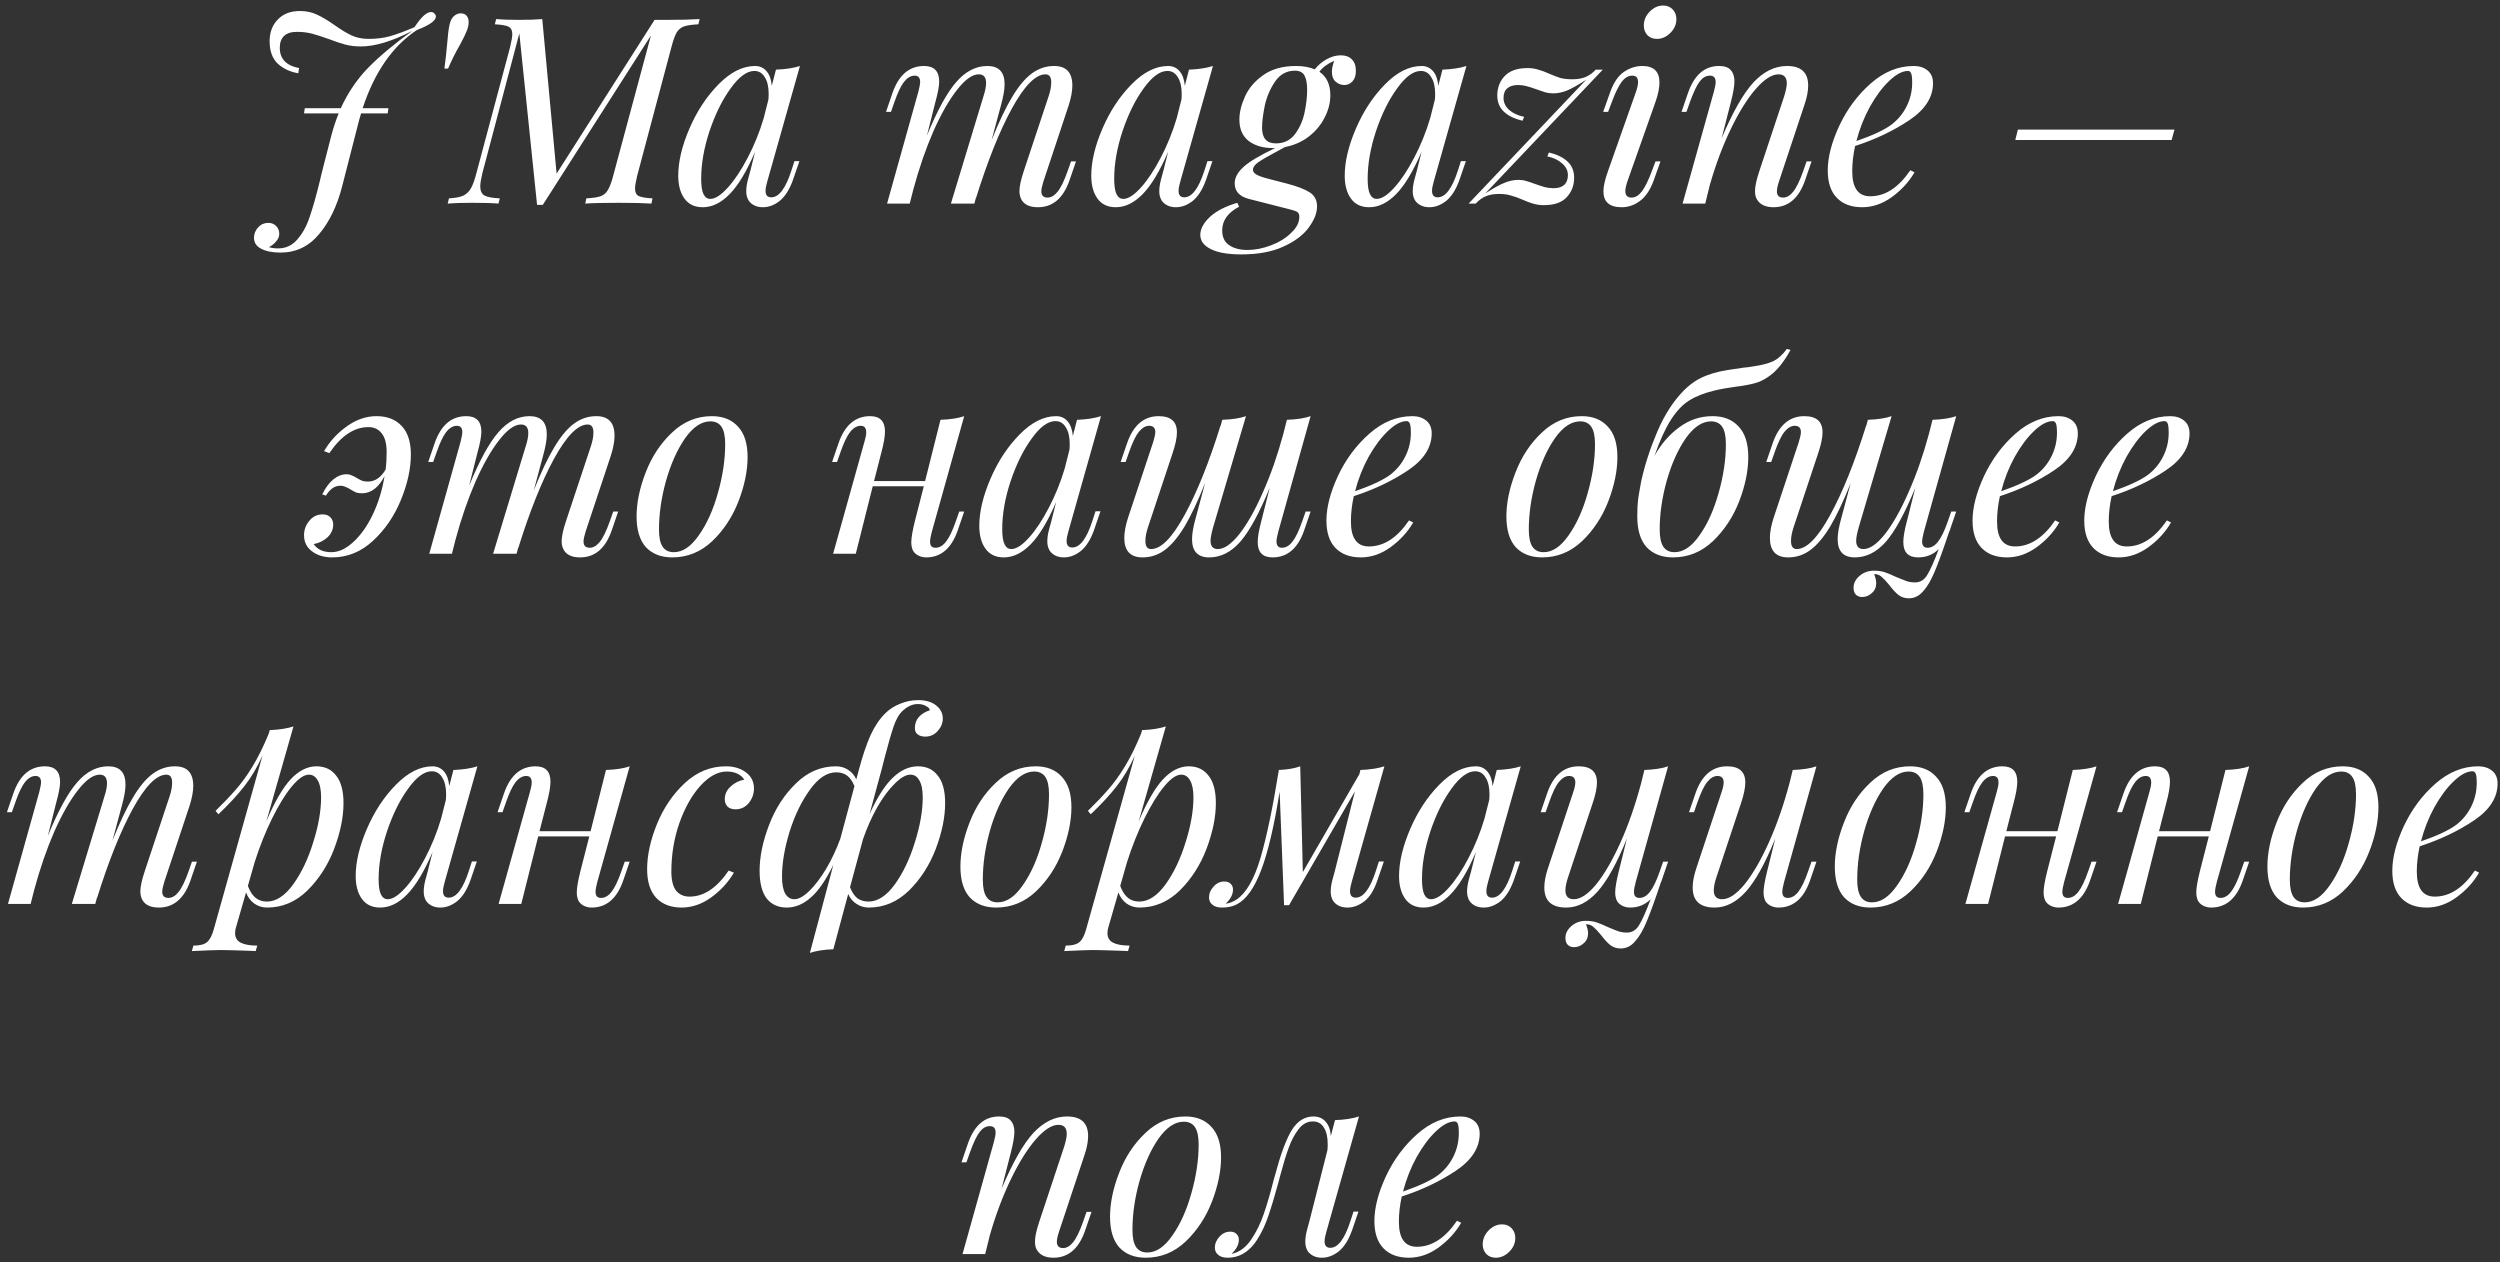 <?xml version="1.0" encoding="UTF-8"?> <svg xmlns="http://www.w3.org/2000/svg" width="307" height="155" viewBox="0 0 307 155" fill="none"><rect x="0" y="0" width="307" height="155" fill="#333333" stroke="none"/> <path d="M53.334 1.64C53.462 1.768 53.526 1.896 53.526 2.024C53.526 2.536 52.747 3.091 51.19 3.688C48.203 5.672 45.985 8.872 44.534 13.288H47.702L47.606 13.928H44.342C44.171 14.483 44.054 14.899 43.99 15.176L42.006 22.92C41.387 25.309 40.449 27.251 39.19 28.744C37.931 30.259 36.353 31.016 34.454 31.016C33.451 31.016 32.651 30.856 32.054 30.536C31.478 30.237 31.19 29.789 31.19 29.192C31.19 28.723 31.361 28.296 31.702 27.912C32.043 27.549 32.459 27.368 32.95 27.368C33.334 27.368 33.654 27.496 33.91 27.752C34.166 28.008 34.294 28.328 34.294 28.712C34.294 29.053 34.166 29.363 33.91 29.64C33.675 29.939 33.377 30.173 33.014 30.344C33.334 30.451 33.707 30.504 34.134 30.504C35.094 30.504 35.883 30.141 36.502 29.416C37.142 28.691 37.643 27.784 38.006 26.696C38.39 25.608 38.817 24.104 39.286 22.184C39.371 21.779 39.521 21.171 39.734 20.36L40.694 16.616C40.971 15.592 41.27 14.696 41.59 13.928H37.334L37.43 13.288H41.846C42.742 11.347 43.883 9.672 45.27 8.264C46.657 6.856 48.449 5.363 50.646 3.784C48.171 5.064 46.059 5.704 44.31 5.704C43.627 5.704 42.998 5.629 42.422 5.48C41.867 5.331 41.195 5.107 40.406 4.808C39.574 4.509 38.881 4.285 38.326 4.136C37.771 3.987 37.142 3.912 36.438 3.912C35.755 3.912 35.233 4.083 34.87 4.424C34.529 4.765 34.358 5.245 34.358 5.864C34.358 7.229 35.147 8.061 36.726 8.36L36.63 9C35.627 8.829 34.785 8.435 34.102 7.816C33.441 7.176 33.11 6.259 33.11 5.064C33.11 3.976 33.441 3.091 34.102 2.408C34.763 1.704 35.67 1.352 36.822 1.352C37.611 1.352 38.315 1.501 38.934 1.8C39.574 2.099 40.289 2.525 41.078 3.08C41.889 3.656 42.593 4.083 43.19 4.36C43.809 4.637 44.491 4.776 45.238 4.776C46.219 4.776 47.094 4.669 47.862 4.456C48.63 4.243 49.643 3.869 50.902 3.336C51.713 2.099 52.385 1.48 52.918 1.48C53.089 1.48 53.227 1.533 53.334 1.64ZM57.55 2.696C57.55 3.08 57.464 3.464 57.294 3.848C57.144 4.232 56.878 4.776 56.494 5.48C55.939 6.44 55.448 7.421 55.022 8.424H54.574C54.723 7.293 54.84 6.227 54.926 5.224C54.99 4.307 55.086 3.56 55.214 2.984C55.32 2.536 55.491 2.205 55.726 1.992C55.982 1.757 56.259 1.64 56.558 1.64C56.899 1.64 57.144 1.736 57.294 1.928C57.464 2.12 57.55 2.376 57.55 2.696ZM81.918 2.44C83.561 2.44 84.894 2.408 85.918 2.344L85.758 2.984C84.969 3.027 84.382 3.112 83.999 3.24C83.636 3.368 83.337 3.613 83.103 3.976C82.889 4.339 82.676 4.925 82.463 5.736L78.239 21.608C78.068 22.333 77.983 22.845 77.983 23.144C77.983 23.613 78.132 23.923 78.43 24.072C78.751 24.221 79.316 24.317 80.126 24.36L79.999 25C79.017 24.936 77.695 24.904 76.031 24.904C74.153 24.904 72.766 24.936 71.871 25L71.999 24.36C72.788 24.317 73.364 24.232 73.727 24.104C74.111 23.976 74.409 23.731 74.623 23.368C74.857 23.005 75.081 22.419 75.294 21.608L79.934 4.36L66.654 25.16H65.951L63.775 4.104L59.23 21.288C59.06 22.013 58.974 22.547 58.974 22.888C58.974 23.421 59.145 23.795 59.486 24.008C59.849 24.2 60.478 24.317 61.374 24.36L61.215 25C60.489 24.936 59.412 24.904 57.983 24.904C56.724 24.904 55.721 24.936 54.974 25L55.135 24.36C55.881 24.317 56.457 24.211 56.862 24.04C57.268 23.848 57.588 23.549 57.822 23.144C58.057 22.739 58.281 22.12 58.495 21.288L62.654 5.736C62.825 5.011 62.91 4.499 62.91 4.2C62.91 3.731 62.751 3.421 62.431 3.272C62.132 3.123 61.577 3.027 60.767 2.984L60.926 2.344C61.609 2.408 62.559 2.44 63.775 2.44C64.905 2.44 65.844 2.408 66.591 2.344L68.35 21.32L80.382 2.44H81.918ZM97.56 19.784H98.168L97.368 22.12C96.941 23.293 96.397 24.147 95.736 24.68C95.075 25.192 94.392 25.448 93.688 25.448C93.283 25.448 92.931 25.373 92.632 25.224C92.333 25.075 92.099 24.872 91.928 24.616C91.736 24.296 91.64 23.923 91.64 23.496C91.64 23.048 91.715 22.547 91.864 21.992C92.013 21.437 92.109 21.085 92.152 20.936L92.728 18.632C91.704 21.021 90.659 22.76 89.592 23.848C88.547 24.915 87.448 25.448 86.296 25.448C85.315 25.448 84.568 25.096 84.056 24.392C83.544 23.688 83.288 22.749 83.288 21.576C83.288 19.848 83.747 17.917 84.664 15.784C85.581 13.651 86.776 11.837 88.248 10.344C89.72 8.851 91.213 8.104 92.728 8.104C93.304 8.104 93.773 8.317 94.136 8.744C94.499 9.171 94.712 9.768 94.776 10.536L95.288 8.552C96.461 8.509 97.443 8.36 98.232 8.104L94.232 22.248C94.211 22.333 94.168 22.504 94.104 22.76C94.04 22.995 94.008 23.219 94.008 23.432C94.008 23.965 94.243 24.232 94.712 24.232C95.651 24.232 96.472 23.144 97.176 20.968L97.56 19.784ZM87.224 24.424C87.821 24.424 88.536 23.965 89.368 23.048C90.2 22.131 91.011 20.915 91.8 19.4C92.611 17.864 93.272 16.232 93.784 14.504L94.36 12.232C94.381 12.061 94.392 11.827 94.392 11.528C94.392 10.653 94.232 9.971 93.912 9.48C93.613 8.968 93.187 8.712 92.632 8.712C91.715 8.712 90.744 9.427 89.72 10.856C88.696 12.264 87.832 14.013 87.128 16.104C86.445 18.173 86.104 20.125 86.104 21.96C86.104 22.835 86.2 23.464 86.392 23.848C86.584 24.232 86.861 24.424 87.224 24.424ZM132.132 19.816L131.332 22.152C130.564 24.349 129.273 25.448 127.46 25.448C126.5 25.448 125.838 25.16 125.476 24.584C125.284 24.264 125.188 23.891 125.188 23.464C125.188 22.888 125.369 22.056 125.732 20.968L128.772 11.816C128.985 11.176 129.092 10.611 129.092 10.12C129.092 9.459 128.857 9.128 128.388 9.128C127.172 9.128 125.796 10.525 124.26 13.32C122.745 16.093 121.273 19.773 119.844 24.36L119.876 24.168L119.652 25H116.772L120.772 11.816C120.985 11.176 121.092 10.632 121.092 10.184C121.092 9.48 120.793 9.128 120.196 9.128C119.406 9.128 118.521 9.757 117.54 11.016C116.558 12.253 115.588 13.949 114.628 16.104C113.689 18.259 112.868 20.637 112.164 23.24L111.716 25H108.932L112.772 11.272C112.921 10.675 112.996 10.28 112.996 10.088C112.996 9.555 112.772 9.288 112.324 9.288C111.854 9.288 111.417 9.544 111.012 10.056C110.628 10.547 110.233 11.379 109.828 12.552L109.412 13.736H108.804L109.604 11.4C110.372 9.203 111.662 8.104 113.476 8.104C114.713 8.104 115.332 8.744 115.332 10.024C115.332 10.579 115.172 11.432 114.852 12.584L113.828 16.648C115.108 13.533 116.313 11.336 117.444 10.056C118.574 8.755 119.844 8.104 121.252 8.104C122.66 8.104 123.364 8.851 123.364 10.344C123.364 11.005 123.214 11.869 122.916 12.936L121.764 17.224C122.66 14.984 123.502 13.213 124.292 11.912C125.081 10.589 125.881 9.629 126.692 9.032C127.524 8.413 128.441 8.104 129.444 8.104C130.937 8.104 131.684 8.904 131.684 10.504C131.684 11.187 131.534 11.997 131.236 12.936L128.132 22.28C127.961 22.835 127.876 23.24 127.876 23.496C127.876 24.008 128.132 24.264 128.644 24.264C129.07 24.264 129.476 24.029 129.86 23.56C130.265 23.069 130.681 22.216 131.108 21L131.524 19.816H132.132ZM148.279 19.784H148.887L148.087 22.12C147.66 23.293 147.116 24.147 146.455 24.68C145.793 25.192 145.111 25.448 144.407 25.448C144.001 25.448 143.649 25.373 143.351 25.224C143.052 25.075 142.817 24.872 142.647 24.616C142.455 24.296 142.359 23.923 142.359 23.496C142.359 23.048 142.433 22.547 142.583 21.992C142.732 21.437 142.828 21.085 142.871 20.936L143.447 18.632C142.423 21.021 141.377 22.76 140.311 23.848C139.265 24.915 138.167 25.448 137.015 25.448C136.033 25.448 135.287 25.096 134.775 24.392C134.263 23.688 134.007 22.749 134.007 21.576C134.007 19.848 134.465 17.917 135.383 15.784C136.3 13.651 137.495 11.837 138.967 10.344C140.439 8.851 141.932 8.104 143.447 8.104C144.023 8.104 144.492 8.317 144.855 8.744C145.217 9.171 145.431 9.768 145.495 10.536L146.007 8.552C147.18 8.509 148.161 8.36 148.951 8.104L144.951 22.248C144.929 22.333 144.887 22.504 144.823 22.76C144.759 22.995 144.727 23.219 144.727 23.432C144.727 23.965 144.961 24.232 145.431 24.232C146.369 24.232 147.191 23.144 147.895 20.968L148.279 19.784ZM137.943 24.424C138.54 24.424 139.255 23.965 140.087 23.048C140.919 22.131 141.729 20.915 142.519 19.4C143.329 17.864 143.991 16.232 144.503 14.504L145.079 12.232C145.1 12.061 145.111 11.827 145.111 11.528C145.111 10.653 144.951 9.971 144.631 9.48C144.332 8.968 143.905 8.712 143.351 8.712C142.433 8.712 141.463 9.427 140.439 10.856C139.415 12.264 138.551 14.013 137.847 16.104C137.164 18.173 136.823 20.125 136.823 21.96C136.823 22.835 136.919 23.464 137.111 23.848C137.303 24.232 137.58 24.424 137.943 24.424ZM164.645 6.792C165.221 6.792 165.669 6.952 165.989 7.272C166.33 7.592 166.501 8.072 166.501 8.712C166.501 9.267 166.362 9.693 166.085 9.992C165.807 10.291 165.477 10.44 165.093 10.44C164.687 10.44 164.325 10.301 164.005 10.024C163.706 9.747 163.557 9.341 163.557 8.808C163.557 8.424 163.653 7.976 163.845 7.464C163.013 7.827 162.405 8.275 162.021 8.808C162.917 9.427 163.365 10.387 163.365 11.688C163.365 12.627 163.13 13.544 162.661 14.44C162.213 15.336 161.562 16.115 160.709 16.776C159.877 17.416 158.906 17.843 157.797 18.056L156.741 18.632C155.738 19.165 155.002 19.592 154.533 19.912C154.085 20.232 153.861 20.541 153.861 20.84C153.861 21.075 154.01 21.277 154.309 21.448C154.607 21.619 155.098 21.789 155.781 21.96L158.117 22.568C159.333 22.888 160.239 23.24 160.837 23.624C161.434 24.008 161.733 24.584 161.733 25.352C161.733 26.163 161.391 27.027 160.709 27.944C160.047 28.861 159.013 29.64 157.605 30.28C156.218 30.92 154.501 31.24 152.453 31.24C150.81 31.24 149.562 31.027 148.709 30.6C147.834 30.173 147.397 29.587 147.397 28.84C147.397 28.115 147.791 27.379 148.581 26.632C149.37 25.907 150.49 25.331 151.941 24.904L152.165 25.384C150.778 26.109 150.085 27.08 150.085 28.296C150.085 29.107 150.362 29.704 150.917 30.088C151.493 30.493 152.25 30.696 153.189 30.696C154.127 30.696 155.098 30.504 156.101 30.12C157.103 29.736 157.925 29.224 158.565 28.584C159.226 27.965 159.557 27.315 159.557 26.632C159.557 26.333 159.471 26.131 159.301 26.024C159.13 25.917 158.778 25.8 158.245 25.672L153.349 24.424C152.197 24.125 151.621 23.485 151.621 22.504C151.621 21.843 151.962 21.192 152.645 20.552C153.349 19.891 154.661 19.101 156.581 18.184H156.357C155.119 18.184 154.117 17.896 153.349 17.32C152.581 16.723 152.197 15.848 152.197 14.696C152.197 13.8 152.431 12.84 152.901 11.816C153.37 10.792 154.127 9.917 155.173 9.192C156.218 8.467 157.541 8.104 159.141 8.104C160.058 8.104 160.826 8.243 161.445 8.52C161.85 8.008 162.341 7.592 162.917 7.272C163.493 6.952 164.069 6.792 164.645 6.792ZM156.677 17.608C157.658 17.608 158.437 17.235 159.013 16.488C159.589 15.72 159.983 14.835 160.197 13.832C160.41 12.829 160.517 11.901 160.517 11.048C160.517 10.259 160.41 9.672 160.197 9.288C159.983 8.883 159.589 8.68 159.013 8.68C157.989 8.68 157.167 9.139 156.549 10.056C155.951 10.952 155.535 11.944 155.301 13.032C155.087 14.12 154.981 15.005 154.981 15.688C154.981 16.968 155.546 17.608 156.677 17.608ZM179.404 19.784H180.012L179.212 22.12C178.785 23.293 178.241 24.147 177.58 24.68C176.918 25.192 176.236 25.448 175.532 25.448C175.126 25.448 174.774 25.373 174.476 25.224C174.177 25.075 173.942 24.872 173.772 24.616C173.58 24.296 173.484 23.923 173.484 23.496C173.484 23.048 173.558 22.547 173.708 21.992C173.857 21.437 173.953 21.085 173.996 20.936L174.572 18.632C173.548 21.021 172.502 22.76 171.436 23.848C170.39 24.915 169.292 25.448 168.14 25.448C167.158 25.448 166.412 25.096 165.9 24.392C165.388 23.688 165.132 22.749 165.132 21.576C165.132 19.848 165.59 17.917 166.508 15.784C167.425 13.651 168.62 11.837 170.092 10.344C171.564 8.851 173.057 8.104 174.572 8.104C175.148 8.104 175.617 8.317 175.98 8.744C176.342 9.171 176.556 9.768 176.62 10.536L177.132 8.552C178.305 8.509 179.286 8.36 180.076 8.104L176.076 22.248C176.054 22.333 176.012 22.504 175.948 22.76C175.884 22.995 175.852 23.219 175.852 23.432C175.852 23.965 176.086 24.232 176.556 24.232C177.494 24.232 178.316 23.144 179.02 20.968L179.404 19.784ZM169.068 24.424C169.665 24.424 170.38 23.965 171.212 23.048C172.044 22.131 172.854 20.915 173.644 19.4C174.454 17.864 175.116 16.232 175.628 14.504L176.204 12.232C176.225 12.061 176.236 11.827 176.236 11.528C176.236 10.653 176.076 9.971 175.756 9.48C175.457 8.968 175.03 8.712 174.476 8.712C173.558 8.712 172.588 9.427 171.564 10.856C170.54 12.264 169.676 14.013 168.972 16.104C168.289 18.173 167.948 20.125 167.948 21.96C167.948 22.835 168.044 23.464 168.236 23.848C168.428 24.232 168.705 24.424 169.068 24.424ZM182.394 23.752C183.354 23.133 184.122 22.707 184.698 22.472C185.295 22.216 185.882 22.088 186.458 22.088C186.799 22.088 187.108 22.131 187.386 22.216C187.684 22.301 188.068 22.429 188.538 22.6C189.007 22.771 189.402 22.899 189.722 22.984C190.063 23.069 190.415 23.112 190.778 23.112C191.332 23.112 191.759 22.984 192.058 22.728C192.378 22.451 192.538 22.045 192.538 21.512C192.538 20.957 192.303 20.477 191.834 20.072C191.364 19.645 190.756 19.357 190.01 19.208L190.202 18.728C191.204 18.963 191.972 19.336 192.506 19.848C193.039 20.36 193.306 21.021 193.306 21.832C193.306 22.771 192.996 23.571 192.378 24.232C191.78 24.872 190.852 25.192 189.594 25.192C189.103 25.192 188.655 25.128 188.25 25C187.866 24.893 187.439 24.733 186.97 24.52C186.436 24.285 185.956 24.115 185.53 24.008C185.124 23.88 184.644 23.816 184.09 23.816C183.492 23.816 182.97 23.901 182.522 24.072C182.074 24.243 181.636 24.552 181.21 25H180.346L194.778 9.8C193.818 10.419 193.039 10.856 192.442 11.112C191.866 11.347 191.29 11.464 190.714 11.464C190.372 11.464 190.052 11.421 189.754 11.336C189.476 11.251 189.103 11.123 188.634 10.952C188.164 10.781 187.759 10.653 187.418 10.568C187.098 10.483 186.756 10.44 186.394 10.44C185.839 10.44 185.402 10.579 185.082 10.856C184.783 11.112 184.634 11.507 184.634 12.04C184.634 12.595 184.868 13.085 185.338 13.512C185.807 13.917 186.415 14.195 187.162 14.344L186.97 14.824C185.967 14.589 185.199 14.216 184.666 13.704C184.132 13.192 183.866 12.531 183.866 11.72C183.866 10.781 184.164 9.992 184.762 9.352C185.38 8.691 186.319 8.36 187.578 8.36C188.068 8.36 188.506 8.424 188.89 8.552C189.295 8.659 189.732 8.819 190.202 9.032C190.735 9.267 191.204 9.448 191.61 9.576C192.036 9.683 192.527 9.736 193.082 9.736C193.679 9.736 194.202 9.651 194.65 9.48C195.098 9.309 195.535 9 195.962 8.552H196.826L182.394 23.752ZM201.86 3.144C201.86 2.504 202.094 1.939 202.564 1.448C203.054 0.936 203.609 0.68 204.228 0.68C204.718 0.68 205.113 0.84 205.412 1.16C205.71 1.48 205.86 1.875 205.86 2.344C205.86 2.984 205.614 3.549 205.124 4.04C204.633 4.531 204.078 4.776 203.46 4.776C202.99 4.776 202.606 4.627 202.308 4.328C202.009 4.008 201.86 3.613 201.86 3.144ZM200.9 11.272C201.07 10.76 201.156 10.365 201.156 10.088C201.156 9.555 200.921 9.288 200.452 9.288C199.961 9.288 199.524 9.544 199.14 10.056C198.756 10.568 198.35 11.4 197.924 12.552L197.476 13.736H196.868L197.7 11.4C198.126 10.184 198.692 9.331 199.396 8.84C200.121 8.349 200.878 8.104 201.668 8.104C203.076 8.104 203.78 8.776 203.78 10.12C203.78 10.824 203.609 11.645 203.268 12.584L199.844 22.28C199.673 22.792 199.588 23.187 199.588 23.464C199.588 23.997 199.844 24.264 200.356 24.264C200.804 24.264 201.22 24.019 201.604 23.528C201.988 23.037 202.404 22.195 202.852 21L203.3 19.816H203.908L203.076 22.152C202.649 23.325 202.084 24.168 201.38 24.68C200.697 25.192 199.95 25.448 199.14 25.448C197.646 25.448 196.9 24.797 196.9 23.496C196.9 22.877 197.092 22.035 197.476 20.968L200.9 11.272ZM222.46 19.816L221.66 22.152C220.892 24.349 219.601 25.448 217.788 25.448C216.828 25.448 216.156 25.139 215.772 24.52C215.601 24.264 215.516 23.912 215.516 23.464C215.516 22.888 215.697 22.056 216.06 20.968L219.1 11.816C219.313 11.112 219.42 10.589 219.42 10.248C219.42 9.501 219.079 9.128 218.396 9.128C217.585 9.128 216.657 9.725 215.612 10.92C214.588 12.093 213.575 13.715 212.572 15.784C211.569 17.853 210.705 20.147 209.98 22.664L209.404 25H206.62L210.46 11.272C210.609 10.717 210.684 10.323 210.684 10.088C210.684 9.555 210.449 9.288 209.98 9.288C209.511 9.288 209.095 9.523 208.732 9.992C208.369 10.461 207.964 11.315 207.516 12.552L207.1 13.736H206.492L207.292 11.4C208.06 9.203 209.329 8.104 211.1 8.104C211.783 8.104 212.263 8.275 212.54 8.616C212.839 8.936 212.988 9.395 212.988 9.992C212.988 10.568 212.839 11.432 212.54 12.584L211.42 16.968C212.785 13.747 214.087 11.464 215.324 10.12C216.583 8.776 217.959 8.104 219.452 8.104C221.18 8.104 222.044 8.904 222.044 10.504C222.044 11.208 221.884 12.019 221.564 12.936L218.46 22.28C218.289 22.792 218.204 23.197 218.204 23.496C218.204 24.008 218.46 24.264 218.972 24.264C219.399 24.264 219.804 24.029 220.188 23.56C220.593 23.069 221.009 22.216 221.436 21L221.852 19.816H222.46ZM237.375 10.216C237.375 11.944 236.404 13.459 234.463 14.76C232.521 16.061 230.303 17.117 227.807 17.928C227.572 18.995 227.455 20.029 227.455 21.032C227.455 23.08 228.191 24.104 229.663 24.104C231.497 24.104 233.14 23.037 234.591 20.904L235.103 21.16C234.42 22.333 233.492 23.347 232.319 24.2C231.167 25.032 229.951 25.448 228.671 25.448C227.348 25.448 226.313 25.064 225.567 24.296C224.82 23.528 224.447 22.408 224.447 20.936C224.447 19.315 224.916 17.491 225.855 15.464C226.815 13.416 228.105 11.677 229.727 10.248C231.348 8.819 233.108 8.104 235.007 8.104C235.689 8.104 236.255 8.285 236.703 8.648C237.151 9.011 237.375 9.533 237.375 10.216ZM234.303 8.712C233.62 8.712 232.852 9.117 231.999 9.928C231.167 10.717 230.377 11.773 229.631 13.096C228.905 14.419 228.351 15.827 227.967 17.32C229.993 16.616 231.444 15.933 232.319 15.272C233.108 14.653 233.716 13.907 234.143 13.032C234.591 12.136 234.815 11.176 234.815 10.152C234.815 9.576 234.772 9.192 234.687 9C234.601 8.808 234.473 8.712 234.303 8.712ZM267.027 15.912L266.675 17.192H247.475L247.795 15.912H267.027ZM46.231 51.104C47.553 51.104 48.588 51.509 49.335 52.32C50.081 53.109 50.455 54.272 50.455 55.808C50.455 57.536 50.049 59.392 49.239 61.376C48.428 63.36 47.287 65.035 45.815 66.4C44.343 67.765 42.668 68.448 40.791 68.448C39.809 68.448 38.988 68.203 38.327 67.712C37.665 67.221 37.335 66.56 37.335 65.728C37.335 65.067 37.548 64.48 37.975 63.968C38.401 63.435 38.945 63.168 39.607 63.168C40.033 63.168 40.353 63.285 40.567 63.52C40.801 63.755 40.919 64.053 40.919 64.416C40.919 65.013 40.684 65.536 40.215 65.984C39.745 66.411 39.18 66.688 38.519 66.816C38.967 67.477 39.692 67.808 40.695 67.808C41.591 67.808 42.487 67.392 43.383 66.56C44.3 65.728 45.1 64.597 45.783 63.168C46.465 61.739 46.945 60.171 47.223 58.464C46.497 59.872 45.569 60.576 44.439 60.576C44.161 60.576 43.927 60.544 43.735 60.48C43.543 60.395 43.308 60.267 43.031 60.096C42.796 59.947 42.583 59.84 42.391 59.776C42.22 59.691 42.017 59.648 41.783 59.648C41.1 59.648 40.513 60.053 40.023 60.864L39.575 60.704C39.959 59.915 40.407 59.307 40.919 58.88C41.452 58.453 41.996 58.24 42.551 58.24C42.785 58.24 42.988 58.283 43.159 58.368C43.351 58.432 43.564 58.539 43.799 58.688C44.055 58.837 44.279 58.955 44.471 59.04C44.663 59.104 44.897 59.136 45.175 59.136C46.049 59.136 46.775 58.645 47.351 57.664C47.436 57.045 47.479 56.331 47.479 55.52C47.479 54.475 47.276 53.707 46.871 53.216C46.487 52.704 45.943 52.448 45.239 52.448C43.489 52.448 41.889 53.515 40.439 55.648L39.799 55.392C40.481 54.219 41.399 53.216 42.551 52.384C43.724 51.531 44.951 51.104 46.231 51.104ZM75.913 62.816L75.113 65.152C74.345 67.349 73.054 68.448 71.241 68.448C70.281 68.448 69.62 68.16 69.257 67.584C69.065 67.264 68.969 66.891 68.969 66.464C68.969 65.888 69.15 65.056 69.513 63.968L72.553 54.816C72.766 54.176 72.873 53.611 72.873 53.12C72.873 52.459 72.638 52.128 72.169 52.128C70.953 52.128 69.577 53.525 68.041 56.32C66.526 59.093 65.054 62.773 63.625 67.36L63.657 67.168L63.433 68H60.553L64.553 54.816C64.766 54.176 64.873 53.632 64.873 53.184C64.873 52.48 64.574 52.128 63.977 52.128C63.188 52.128 62.302 52.757 61.321 54.016C60.34 55.253 59.369 56.949 58.409 59.104C57.47 61.259 56.649 63.637 55.945 66.24L55.497 68H52.713L56.553 54.272C56.702 53.675 56.777 53.28 56.777 53.088C56.777 52.555 56.553 52.288 56.105 52.288C55.636 52.288 55.198 52.544 54.793 53.056C54.409 53.547 54.014 54.379 53.609 55.552L53.193 56.736H52.585L53.385 54.4C54.153 52.203 55.444 51.104 57.257 51.104C58.494 51.104 59.113 51.744 59.113 53.024C59.113 53.579 58.953 54.432 58.633 55.584L57.609 59.648C58.889 56.533 60.094 54.336 61.225 53.056C62.356 51.755 63.625 51.104 65.033 51.104C66.441 51.104 67.145 51.851 67.145 53.344C67.145 54.005 66.996 54.869 66.697 55.936L65.545 60.224C66.441 57.984 67.284 56.213 68.073 54.912C68.862 53.589 69.662 52.629 70.473 52.032C71.305 51.413 72.222 51.104 73.225 51.104C74.718 51.104 75.465 51.904 75.465 53.504C75.465 54.187 75.316 54.997 75.017 55.936L71.913 65.28C71.742 65.835 71.657 66.24 71.657 66.496C71.657 67.008 71.913 67.264 72.425 67.264C72.852 67.264 73.257 67.029 73.641 66.56C74.046 66.069 74.462 65.216 74.889 64L75.305 62.816H75.913ZM78.172 63.424C78.172 61.739 78.545 59.936 79.292 58.016C80.039 56.075 81.116 54.443 82.524 53.12C83.932 51.776 85.564 51.104 87.42 51.104C88.785 51.104 89.852 51.531 90.62 52.384C91.409 53.216 91.804 54.464 91.804 56.128C91.804 57.813 91.431 59.627 90.684 61.568C89.937 63.488 88.86 65.12 87.452 66.464C86.044 67.787 84.412 68.448 82.556 68.448C81.191 68.448 80.113 68.032 79.324 67.2C78.556 66.347 78.172 65.088 78.172 63.424ZM87.228 51.744C86.14 51.744 85.105 52.437 84.124 53.824C83.164 55.211 82.385 56.949 81.788 59.04C81.212 61.109 80.924 63.104 80.924 65.024C80.924 65.984 81.073 66.688 81.372 67.136C81.671 67.584 82.129 67.808 82.748 67.808C83.836 67.808 84.86 67.115 85.82 65.728C86.801 64.341 87.58 62.613 88.156 60.544C88.753 58.453 89.052 56.448 89.052 54.528C89.052 53.568 88.903 52.864 88.604 52.416C88.305 51.968 87.847 51.744 87.228 51.744ZM117.795 62.816H118.403L117.603 65.152C116.835 67.349 115.544 68.448 113.731 68.448C113.389 68.448 113.069 68.373 112.771 68.224C112.472 68.075 112.248 67.861 112.099 67.584C111.971 67.285 111.907 66.955 111.907 66.592C111.907 66.037 112.056 65.163 112.355 63.968L113.443 59.712H107.171L105.091 68H102.307L106.147 54.272C106.296 53.781 106.371 53.387 106.371 53.088C106.371 52.555 106.147 52.288 105.699 52.288C105.229 52.288 104.792 52.544 104.387 53.056C104.003 53.547 103.608 54.379 103.203 55.552L102.787 56.736H102.179L102.979 54.4C103.747 52.203 105.037 51.104 106.851 51.104C108.067 51.104 108.675 51.733 108.675 52.992C108.675 53.611 108.525 54.475 108.227 55.584L107.331 59.072H113.603L115.491 51.552C116.707 51.509 117.677 51.36 118.403 51.104L114.435 65.28C114.285 65.835 114.211 66.251 114.211 66.528C114.211 67.019 114.435 67.264 114.883 67.264C115.352 67.264 115.779 67.019 116.163 66.528C116.568 66.016 116.973 65.173 117.379 64L117.795 62.816ZM134.529 62.784H135.137L134.337 65.12C133.91 66.293 133.366 67.147 132.705 67.68C132.043 68.192 131.361 68.448 130.657 68.448C130.251 68.448 129.899 68.373 129.601 68.224C129.302 68.075 129.067 67.872 128.897 67.616C128.705 67.296 128.609 66.923 128.609 66.496C128.609 66.048 128.683 65.547 128.833 64.992C128.982 64.437 129.078 64.085 129.121 63.936L129.697 61.632C128.673 64.021 127.627 65.76 126.561 66.848C125.515 67.915 124.417 68.448 123.265 68.448C122.283 68.448 121.537 68.096 121.025 67.392C120.513 66.688 120.257 65.749 120.257 64.576C120.257 62.848 120.715 60.917 121.633 58.784C122.55 56.651 123.745 54.837 125.217 53.344C126.689 51.851 128.182 51.104 129.697 51.104C130.273 51.104 130.742 51.317 131.105 51.744C131.467 52.171 131.681 52.768 131.745 53.536L132.257 51.552C133.43 51.509 134.411 51.36 135.201 51.104L131.201 65.248C131.179 65.333 131.137 65.504 131.073 65.76C131.009 65.995 130.977 66.219 130.977 66.432C130.977 66.965 131.211 67.232 131.681 67.232C132.619 67.232 133.441 66.144 134.145 63.968L134.529 62.784ZM124.193 67.424C124.79 67.424 125.505 66.965 126.337 66.048C127.169 65.131 127.979 63.915 128.769 62.4C129.579 60.864 130.241 59.232 130.753 57.504L131.329 55.232C131.35 55.061 131.361 54.827 131.361 54.528C131.361 53.653 131.201 52.971 130.881 52.48C130.582 51.968 130.155 51.712 129.601 51.712C128.683 51.712 127.713 52.427 126.689 53.856C125.665 55.264 124.801 57.013 124.097 59.104C123.414 61.173 123.073 63.125 123.073 64.96C123.073 65.835 123.169 66.464 123.361 66.848C123.553 67.232 123.83 67.424 124.193 67.424ZM160.335 62.816H160.943L160.143 65.152C159.375 67.349 158.084 68.448 156.271 68.448C155.055 68.448 154.447 67.819 154.447 66.56C154.447 65.941 154.596 65.077 154.895 63.968L155.919 59.904C154.639 63.019 153.433 65.227 152.303 66.528C151.172 67.808 149.903 68.448 148.495 68.448C147.087 68.448 146.383 67.701 146.383 66.208C146.383 65.547 146.532 64.683 146.831 63.616L147.983 59.328C147.087 61.568 146.244 63.349 145.455 64.672C144.665 65.973 143.855 66.933 143.023 67.552C142.212 68.149 141.305 68.448 140.303 68.448C138.809 68.448 138.063 67.648 138.063 66.048C138.063 65.365 138.212 64.555 138.511 63.616L141.615 54.272C141.785 53.717 141.871 53.312 141.871 53.056C141.871 52.544 141.615 52.288 141.103 52.288C140.676 52.288 140.26 52.533 139.855 53.024C139.471 53.493 139.065 54.336 138.639 55.552L138.223 56.736H137.615L138.415 54.4C139.183 52.203 140.473 51.104 142.287 51.104C143.78 51.104 144.527 51.765 144.527 53.088C144.527 53.728 144.356 54.56 144.015 55.584L140.975 64.736C140.761 65.376 140.655 65.941 140.655 66.432C140.655 67.093 140.889 67.424 141.359 67.424C142.575 67.424 143.94 66.037 145.455 63.264C146.991 60.469 148.473 56.779 149.903 52.192L149.871 52.384L150.095 51.552C151.311 51.509 152.281 51.36 153.007 51.104L148.975 64.736C148.761 65.504 148.655 66.059 148.655 66.4C148.655 67.083 148.953 67.424 149.551 67.424C150.34 67.424 151.225 66.805 152.207 65.568C153.188 64.309 154.148 62.603 155.087 60.448C156.047 58.293 156.879 55.915 157.583 53.312L158.031 51.552C159.247 51.509 160.217 51.36 160.943 51.104L156.975 65.28C156.825 65.877 156.751 66.272 156.751 66.464C156.751 66.997 156.975 67.264 157.423 67.264C157.892 67.264 158.319 67.019 158.703 66.528C159.108 66.016 159.513 65.173 159.919 64L160.335 62.816ZM175.812 53.216C175.812 54.944 174.841 56.459 172.9 57.76C170.959 59.061 168.74 60.117 166.244 60.928C166.009 61.995 165.892 63.029 165.892 64.032C165.892 66.08 166.628 67.104 168.1 67.104C169.935 67.104 171.577 66.037 173.028 63.904L173.54 64.16C172.857 65.333 171.929 66.347 170.756 67.2C169.604 68.032 168.388 68.448 167.108 68.448C165.785 68.448 164.751 68.064 164.004 67.296C163.257 66.528 162.884 65.408 162.884 63.936C162.884 62.315 163.353 60.491 164.292 58.464C165.252 56.416 166.543 54.677 168.164 53.248C169.785 51.819 171.545 51.104 173.444 51.104C174.127 51.104 174.692 51.285 175.14 51.648C175.588 52.011 175.812 52.533 175.812 53.216ZM172.74 51.712C172.057 51.712 171.289 52.117 170.436 52.928C169.604 53.717 168.815 54.773 168.068 56.096C167.343 57.419 166.788 58.827 166.404 60.32C168.431 59.616 169.881 58.933 170.756 58.272C171.545 57.653 172.153 56.907 172.58 56.032C173.028 55.136 173.252 54.176 173.252 53.152C173.252 52.576 173.209 52.192 173.124 52C173.039 51.808 172.911 51.712 172.74 51.712ZM184.985 63.424C184.985 61.739 185.358 59.936 186.105 58.016C186.851 56.075 187.929 54.443 189.337 53.12C190.745 51.776 192.377 51.104 194.233 51.104C195.598 51.104 196.665 51.531 197.433 52.384C198.222 53.216 198.617 54.464 198.617 56.128C198.617 57.813 198.243 59.627 197.497 61.568C196.75 63.488 195.673 65.12 194.265 66.464C192.857 67.787 191.225 68.448 189.369 68.448C188.003 68.448 186.926 68.032 186.137 67.2C185.369 66.347 184.985 65.088 184.985 63.424ZM194.041 51.744C192.953 51.744 191.918 52.437 190.937 53.824C189.977 55.211 189.198 56.949 188.601 59.04C188.025 61.109 187.737 63.104 187.737 65.024C187.737 65.984 187.886 66.688 188.185 67.136C188.483 67.584 188.942 67.808 189.561 67.808C190.649 67.808 191.673 67.115 192.633 65.728C193.614 64.341 194.393 62.613 194.969 60.544C195.566 58.453 195.865 56.448 195.865 54.528C195.865 53.568 195.715 52.864 195.417 52.416C195.118 51.968 194.659 51.744 194.041 51.744ZM219.874 42.976C219.106 44.384 218.284 45.419 217.41 46.08C216.898 46.464 216.386 46.752 215.874 46.944C215.362 47.115 214.69 47.264 213.858 47.392L213.154 47.488C212.172 47.616 211.287 47.776 210.498 47.968C209.26 48.267 208.236 48.672 207.426 49.184C206.615 49.696 205.868 50.485 205.186 51.552C204.503 52.619 203.831 54.091 203.17 55.968C204.002 54.496 205.026 53.323 206.242 52.448C207.458 51.552 208.812 51.104 210.306 51.104C211.671 51.104 212.738 51.531 213.506 52.384C214.295 53.216 214.69 54.464 214.69 56.128C214.69 57.813 214.316 59.627 213.57 61.568C212.823 63.488 211.746 65.12 210.338 66.464C208.93 67.787 207.298 68.448 205.442 68.448C204.076 68.448 202.999 68.032 202.21 67.2C201.442 66.347 201.058 65.088 201.058 63.424V63.392C201.058 62.581 201.09 61.899 201.154 61.344C201.239 60.768 201.367 60.021 201.538 59.104C201.986 57.077 202.647 55.04 203.522 52.992C204.396 50.944 205.484 49.259 206.786 47.936C207.34 47.381 207.938 46.923 208.578 46.56C209.239 46.197 210.05 45.899 211.01 45.664C211.65 45.515 212.674 45.344 214.082 45.152C214.402 45.131 214.807 45.077 215.298 44.992C216.343 44.843 217.164 44.629 217.762 44.352C218.359 44.053 218.914 43.552 219.426 42.848L219.874 42.976ZM210.114 51.744C209.026 51.744 207.991 52.437 207.01 53.824C206.05 55.211 205.271 56.949 204.674 59.04C204.098 61.109 203.81 63.104 203.81 65.024C203.81 65.984 203.959 66.688 204.258 67.136C204.556 67.584 205.015 67.808 205.634 67.808C206.722 67.808 207.746 67.115 208.706 65.728C209.687 64.341 210.466 62.613 211.042 60.544C211.639 58.453 211.938 56.448 211.938 54.528C211.938 53.568 211.788 52.864 211.49 52.416C211.191 51.968 210.732 51.744 210.114 51.744ZM239.616 62.816H240.224L239.424 65.152C239.381 65.28 239.339 65.387 239.296 65.472C238.613 67.52 238.048 69.077 237.6 70.144C237.152 71.232 236.672 72.053 236.16 72.608C235.669 73.184 235.083 73.472 234.4 73.472C233.909 73.472 233.483 73.333 233.12 73.056C232.779 72.779 232.405 72.373 232 71.84C231.637 71.392 231.317 71.051 231.04 70.816C230.784 70.603 230.485 70.496 230.144 70.496C230.315 70.944 230.4 71.307 230.4 71.584C230.4 72.117 230.219 72.533 229.856 72.832C229.515 73.152 229.12 73.312 228.672 73.312C228.352 73.312 228.096 73.216 227.904 73.024C227.712 72.832 227.616 72.544 227.616 72.16C227.616 71.627 227.861 71.147 228.352 70.72C228.843 70.293 229.44 70.08 230.144 70.08C230.635 70.08 231.072 70.144 231.456 70.272C231.84 70.4 232.299 70.592 232.832 70.848C233.387 71.083 233.813 71.253 234.112 71.36C234.432 71.467 234.784 71.52 235.168 71.52C235.808 71.52 236.309 71.211 236.672 70.592C237.056 69.973 237.525 68.917 238.08 67.424C237.397 68.107 236.555 68.448 235.552 68.448C234.336 68.448 233.728 67.819 233.728 66.56C233.728 65.941 233.877 65.077 234.176 63.968L235.2 59.904C233.92 63.019 232.715 65.227 231.584 66.528C230.453 67.808 229.184 68.448 227.776 68.448C226.368 68.448 225.664 67.701 225.664 66.208C225.664 65.547 225.813 64.683 226.112 63.616L227.264 59.328C226.368 61.568 225.525 63.349 224.736 64.672C223.947 65.973 223.136 66.933 222.304 67.552C221.493 68.149 220.587 68.448 219.584 68.448C218.091 68.448 217.344 67.648 217.344 66.048C217.344 65.365 217.493 64.555 217.792 63.616L220.896 54.272C221.067 53.717 221.152 53.312 221.152 53.056C221.152 52.544 220.896 52.288 220.384 52.288C219.957 52.288 219.541 52.533 219.136 53.024C218.752 53.493 218.347 54.336 217.92 55.552L217.504 56.736H216.896L217.696 54.4C218.464 52.203 219.755 51.104 221.568 51.104C223.061 51.104 223.808 51.765 223.808 53.088C223.808 53.728 223.637 54.56 223.296 55.584L220.256 64.736C220.043 65.376 219.936 65.941 219.936 66.432C219.936 67.093 220.171 67.424 220.64 67.424C221.856 67.424 223.221 66.037 224.736 63.264C226.272 60.469 227.755 56.779 229.184 52.192L229.152 52.384L229.376 51.552C230.592 51.509 231.563 51.36 232.288 51.104L228.256 64.736C228.043 65.504 227.936 66.059 227.936 66.4C227.936 67.083 228.235 67.424 228.832 67.424C229.621 67.424 230.507 66.805 231.488 65.568C232.469 64.309 233.429 62.603 234.368 60.448C235.328 58.293 236.16 55.915 236.864 53.312L237.312 51.552C238.528 51.509 239.499 51.36 240.224 51.104L236.256 65.28C236.107 65.877 236.032 66.272 236.032 66.464C236.032 66.997 236.256 67.264 236.704 67.264C237.173 67.264 237.6 67.019 237.984 66.528C238.389 66.016 238.795 65.173 239.2 64L239.616 62.816ZM255.156 53.216C255.156 54.944 254.185 56.459 252.244 57.76C250.302 59.061 248.084 60.117 245.588 60.928C245.353 61.995 245.236 63.029 245.236 64.032C245.236 66.08 245.972 67.104 247.444 67.104C249.278 67.104 250.921 66.037 252.372 63.904L252.884 64.16C252.201 65.333 251.273 66.347 250.1 67.2C248.948 68.032 247.732 68.448 246.452 68.448C245.129 68.448 244.094 68.064 243.348 67.296C242.601 66.528 242.228 65.408 242.228 63.936C242.228 62.315 242.697 60.491 243.636 58.464C244.596 56.416 245.886 54.677 247.508 53.248C249.129 51.819 250.889 51.104 252.788 51.104C253.47 51.104 254.036 51.285 254.484 51.648C254.932 52.011 255.156 52.533 255.156 53.216ZM252.084 51.712C251.401 51.712 250.633 52.117 249.78 52.928C248.948 53.717 248.158 54.773 247.412 56.096C246.686 57.419 246.132 58.827 245.748 60.32C247.774 59.616 249.225 58.933 250.1 58.272C250.889 57.653 251.497 56.907 251.924 56.032C252.372 55.136 252.596 54.176 252.596 53.152C252.596 52.576 252.553 52.192 252.468 52C252.382 51.808 252.254 51.712 252.084 51.712ZM268.875 53.216C268.875 54.944 267.904 56.459 265.963 57.76C264.021 59.061 261.803 60.117 259.307 60.928C259.072 61.995 258.955 63.029 258.955 64.032C258.955 66.08 259.691 67.104 261.163 67.104C262.997 67.104 264.64 66.037 266.091 63.904L266.603 64.16C265.92 65.333 264.992 66.347 263.819 67.2C262.667 68.032 261.451 68.448 260.171 68.448C258.848 68.448 257.813 68.064 257.067 67.296C256.32 66.528 255.947 65.408 255.947 63.936C255.947 62.315 256.416 60.491 257.355 58.464C258.315 56.416 259.605 54.677 261.227 53.248C262.848 51.819 264.608 51.104 266.507 51.104C267.189 51.104 267.755 51.285 268.203 51.648C268.651 52.011 268.875 52.533 268.875 53.216ZM265.803 51.712C265.12 51.712 264.352 52.117 263.499 52.928C262.667 53.717 261.877 54.773 261.131 56.096C260.405 57.419 259.851 58.827 259.467 60.32C261.493 59.616 262.944 58.933 263.819 58.272C264.608 57.653 265.216 56.907 265.643 56.032C266.091 55.136 266.315 54.176 266.315 53.152C266.315 52.576 266.272 52.192 266.187 52C266.101 51.808 265.973 51.712 265.803 51.712ZM24.179 105.816L23.379 108.152C22.611 110.349 21.32 111.448 19.507 111.448C18.547 111.448 17.885 111.16 17.523 110.584C17.331 110.264 17.235 109.891 17.235 109.464C17.235 108.888 17.416 108.056 17.779 106.968L20.819 97.816C21.032 97.176 21.139 96.611 21.139 96.12C21.139 95.459 20.904 95.128 20.435 95.128C19.219 95.128 17.843 96.525 16.307 99.32C14.792 102.093 13.32 105.773 11.891 110.36L11.923 110.168L11.699 111H8.819L12.819 97.816C13.032 97.176 13.139 96.632 13.139 96.184C13.139 95.48 12.84 95.128 12.243 95.128C11.453 95.128 10.568 95.757 9.587 97.016C8.605 98.253 7.635 99.949 6.675 102.104C5.736 104.259 4.915 106.637 4.211 109.24L3.763 111H0.979L4.819 97.272C4.968 96.675 5.043 96.28 5.043 96.088C5.043 95.555 4.819 95.288 4.371 95.288C3.901 95.288 3.464 95.544 3.059 96.056C2.675 96.547 2.28 97.379 1.875 98.552L1.459 99.736H0.851L1.651 97.4C2.419 95.203 3.709 94.104 5.523 94.104C6.76 94.104 7.379 94.744 7.379 96.024C7.379 96.579 7.219 97.432 6.899 98.584L5.875 102.648C7.155 99.533 8.36 97.336 9.491 96.056C10.621 94.755 11.891 94.104 13.299 94.104C14.707 94.104 15.411 94.851 15.411 96.344C15.411 97.005 15.261 97.869 14.963 98.936L13.811 103.224C14.707 100.984 15.549 99.213 16.339 97.912C17.128 96.589 17.928 95.629 18.739 95.032C19.571 94.413 20.488 94.104 21.491 94.104C22.984 94.104 23.731 94.904 23.731 96.504C23.731 97.187 23.581 97.997 23.283 98.936L20.179 108.28C20.008 108.835 19.923 109.24 19.923 109.496C19.923 110.008 20.179 110.264 20.691 110.264C21.117 110.264 21.523 110.029 21.907 109.56C22.312 109.069 22.728 108.216 23.155 107L23.571 105.816H24.179ZM38.854 94.104C39.899 94.104 40.71 94.488 41.286 95.256C41.883 96.003 42.182 97.123 42.182 98.616C42.182 100.344 41.798 102.221 41.03 104.248C40.262 106.253 39.163 107.96 37.734 109.368C36.304 110.755 34.662 111.448 32.806 111.448C32.23 111.448 31.707 111.288 31.238 110.968C30.768 110.627 30.427 110.168 30.214 109.592L28.998 113.816C28.912 114.072 28.87 114.328 28.87 114.584C28.87 115.139 29.104 115.533 29.574 115.768C30.043 116.003 30.715 116.12 31.59 116.12L31.398 116.792L30.726 116.76C28.87 116.696 27.664 116.664 27.11 116.664C26.534 116.664 25.35 116.707 23.558 116.792L23.75 116.12C24.518 116.12 25.072 115.981 25.414 115.704C25.755 115.427 26.032 114.904 26.246 114.136L32.23 92.792C31.59 94.221 30.843 95.48 29.99 96.568C29.136 97.656 28.08 98.797 26.822 99.992L26.47 99.576C27.472 98.595 28.304 97.72 28.966 96.952C29.648 96.184 30.32 95.256 30.982 94.168C31.664 93.059 32.336 91.704 32.998 90.104L33.126 89.656C34.278 89.613 35.248 89.464 36.038 89.208L32.71 100.856C33.712 98.488 34.704 96.771 35.686 95.704C36.688 94.637 37.744 94.104 38.854 94.104ZM32.774 110.712C33.904 110.712 34.982 110.008 36.006 108.6C37.03 107.171 37.851 105.443 38.47 103.416C39.11 101.389 39.43 99.555 39.43 97.912C39.43 96.995 39.291 96.301 39.014 95.832C38.758 95.363 38.395 95.128 37.926 95.128C37.328 95.128 36.624 95.619 35.814 96.6C35.024 97.56 34.224 98.861 33.414 100.504C32.603 102.147 31.888 103.939 31.27 105.88L30.438 108.792C30.694 109.475 31.014 109.965 31.398 110.264C31.782 110.563 32.24 110.712 32.774 110.712ZM57.951 105.784H58.559L57.759 108.12C57.332 109.293 56.788 110.147 56.127 110.68C55.465 111.192 54.783 111.448 54.079 111.448C53.673 111.448 53.321 111.373 53.023 111.224C52.724 111.075 52.489 110.872 52.319 110.616C52.127 110.296 52.031 109.923 52.031 109.496C52.031 109.048 52.105 108.547 52.255 107.992C52.404 107.437 52.5 107.085 52.543 106.936L53.119 104.632C52.095 107.021 51.049 108.76 49.983 109.848C48.937 110.915 47.839 111.448 46.687 111.448C45.705 111.448 44.959 111.096 44.447 110.392C43.935 109.688 43.679 108.749 43.679 107.576C43.679 105.848 44.137 103.917 45.055 101.784C45.972 99.651 47.167 97.837 48.639 96.344C50.111 94.851 51.604 94.104 53.119 94.104C53.695 94.104 54.164 94.317 54.527 94.744C54.889 95.171 55.103 95.768 55.167 96.536L55.679 94.552C56.852 94.509 57.833 94.36 58.623 94.104L54.623 108.248C54.601 108.333 54.559 108.504 54.495 108.76C54.431 108.995 54.399 109.219 54.399 109.432C54.399 109.965 54.633 110.232 55.103 110.232C56.041 110.232 56.863 109.144 57.567 106.968L57.951 105.784ZM47.615 110.424C48.212 110.424 48.927 109.965 49.759 109.048C50.591 108.131 51.401 106.915 52.191 105.4C53.001 103.864 53.663 102.232 54.175 100.504L54.751 98.232C54.772 98.061 54.783 97.827 54.783 97.528C54.783 96.653 54.623 95.971 54.303 95.48C54.004 94.968 53.577 94.712 53.023 94.712C52.105 94.712 51.135 95.427 50.111 96.856C49.087 98.264 48.223 100.013 47.519 102.104C46.836 104.173 46.495 106.125 46.495 107.96C46.495 108.835 46.591 109.464 46.783 109.848C46.975 110.232 47.252 110.424 47.615 110.424ZM76.717 105.816H77.325L76.525 108.152C75.757 110.349 74.466 111.448 72.653 111.448C72.311 111.448 71.991 111.373 71.693 111.224C71.394 111.075 71.17 110.861 71.021 110.584C70.893 110.285 70.829 109.955 70.829 109.592C70.829 109.037 70.978 108.163 71.277 106.968L72.365 102.712H66.093L64.013 111H61.229L65.069 97.272C65.218 96.781 65.293 96.387 65.293 96.088C65.293 95.555 65.069 95.288 64.621 95.288C64.151 95.288 63.714 95.544 63.309 96.056C62.925 96.547 62.53 97.379 62.125 98.552L61.709 99.736H61.101L61.901 97.4C62.669 95.203 63.959 94.104 65.773 94.104C66.989 94.104 67.597 94.733 67.597 95.992C67.597 96.611 67.447 97.475 67.149 98.584L66.253 102.072H72.525L74.413 94.552C75.629 94.509 76.599 94.36 77.325 94.104L73.357 108.28C73.207 108.835 73.133 109.251 73.133 109.528C73.133 110.019 73.357 110.264 73.805 110.264C74.274 110.264 74.701 110.019 75.085 109.528C75.49 109.016 75.895 108.173 76.301 107L76.717 105.816ZM89.227 94.744C88.16 94.744 87.093 95.32 86.027 96.472C84.981 97.624 84.117 99.149 83.435 101.048C82.773 102.947 82.443 104.941 82.443 107.032C82.443 108.077 82.635 108.856 83.019 109.368C83.424 109.859 83.979 110.104 84.683 110.104C86.432 110.104 88.032 109.037 89.483 106.904L90.123 107.16C89.44 108.333 88.512 109.347 87.339 110.2C86.187 111.032 84.971 111.448 83.691 111.448C82.389 111.448 81.355 111.053 80.587 110.264C79.84 109.453 79.467 108.28 79.467 106.744C79.467 105.016 79.872 103.16 80.683 101.176C81.493 99.192 82.635 97.517 84.107 96.152C85.579 94.787 87.253 94.104 89.131 94.104C90.112 94.104 90.933 94.349 91.595 94.84C92.256 95.331 92.587 95.992 92.587 96.824C92.587 97.485 92.373 98.083 91.947 98.616C91.52 99.128 90.976 99.384 90.315 99.384C89.888 99.384 89.557 99.267 89.323 99.032C89.109 98.797 89.003 98.499 89.003 98.136C89.003 97.539 89.237 97.027 89.707 96.6C90.176 96.152 90.741 95.864 91.403 95.736C90.955 95.075 90.229 94.744 89.227 94.744ZM112.735 94.104C113.78 94.104 114.591 94.488 115.167 95.256C115.764 96.003 116.063 97.123 116.063 98.616C116.063 100.344 115.679 102.221 114.911 104.248C114.143 106.253 113.044 107.96 111.615 109.368C110.186 110.755 108.543 111.448 106.687 111.448C106.132 111.448 105.631 111.299 105.183 111C104.735 110.723 104.394 110.317 104.159 109.784L102.335 116.568C101.183 116.611 100.223 116.76 99.455 117.016L102.335 106.2C101.418 108.077 100.49 109.421 99.551 110.232C98.634 111.043 97.653 111.448 96.607 111.448C95.562 111.448 94.74 111.075 94.143 110.328C93.567 109.56 93.279 108.429 93.279 106.936C93.279 105.208 93.663 103.341 94.431 101.336C95.199 99.309 96.298 97.603 97.727 96.216C99.156 94.808 100.799 94.104 102.655 94.104C103.21 94.104 103.7 94.243 104.127 94.52C104.575 94.797 104.916 95.192 105.151 95.704L105.471 94.52C105.94 92.771 106.42 91.352 106.911 90.264C107.423 89.155 108.031 88.259 108.735 87.576C109.226 87.085 109.823 86.701 110.527 86.424C111.252 86.125 111.988 85.976 112.735 85.976C113.674 85.976 114.41 86.189 114.943 86.616C115.498 87.043 115.775 87.587 115.775 88.248C115.775 88.803 115.562 89.315 115.135 89.784C114.73 90.232 114.228 90.456 113.631 90.456C113.226 90.456 112.906 90.36 112.671 90.168C112.436 89.976 112.33 89.709 112.351 89.368C112.351 88.856 112.511 88.419 112.831 88.056C113.172 87.672 113.62 87.395 114.175 87.224C114.175 87.032 114.026 86.861 113.727 86.712C113.45 86.541 113.108 86.456 112.703 86.456C112.063 86.456 111.444 86.733 110.847 87.288C110.399 87.693 110.026 88.344 109.727 89.24C109.428 90.115 109.055 91.416 108.607 93.144L108.255 94.52L106.783 99.96C107.743 97.869 108.703 96.376 109.663 95.48C110.623 94.563 111.647 94.104 112.735 94.104ZM97.535 110.424C98.069 110.424 98.677 110.093 99.359 109.432C100.063 108.749 100.756 107.843 101.439 106.712C102.122 105.56 102.708 104.312 103.199 102.968L104.927 96.536C104.671 95.917 104.362 95.48 103.999 95.224C103.636 94.968 103.199 94.84 102.687 94.84C101.556 94.84 100.479 95.555 99.455 96.984C98.431 98.392 97.599 100.109 96.959 102.136C96.341 104.163 96.031 105.997 96.031 107.64C96.031 108.557 96.159 109.251 96.415 109.72C96.692 110.189 97.066 110.424 97.535 110.424ZM106.655 110.712C107.786 110.712 108.863 110.008 109.887 108.6C110.911 107.171 111.732 105.443 112.351 103.416C112.991 101.389 113.311 99.555 113.311 97.912C113.311 96.995 113.172 96.301 112.895 95.832C112.639 95.363 112.276 95.128 111.807 95.128C111.252 95.128 110.612 95.491 109.887 96.216C109.162 96.92 108.447 97.88 107.743 99.096C107.06 100.312 106.474 101.624 105.983 103.032L104.383 108.952C104.639 109.592 104.948 110.051 105.311 110.328C105.695 110.584 106.143 110.712 106.655 110.712ZM117.938 106.424C117.938 104.739 118.311 102.936 119.058 101.016C119.804 99.075 120.882 97.443 122.29 96.12C123.698 94.776 125.33 94.104 127.186 94.104C128.551 94.104 129.618 94.531 130.386 95.384C131.175 96.216 131.57 97.464 131.57 99.128C131.57 100.813 131.196 102.627 130.45 104.568C129.703 106.488 128.626 108.12 127.218 109.464C125.81 110.787 124.178 111.448 122.322 111.448C120.956 111.448 119.879 111.032 119.09 110.2C118.322 109.347 117.938 108.088 117.938 106.424ZM126.994 94.744C125.906 94.744 124.871 95.437 123.89 96.824C122.93 98.211 122.151 99.949 121.554 102.04C120.978 104.109 120.69 106.104 120.69 108.024C120.69 108.984 120.839 109.688 121.138 110.136C121.436 110.584 121.895 110.808 122.514 110.808C123.602 110.808 124.626 110.115 125.586 108.728C126.567 107.341 127.346 105.613 127.922 103.544C128.519 101.453 128.818 99.448 128.818 97.528C128.818 96.568 128.668 95.864 128.37 95.416C128.071 94.968 127.612 94.744 126.994 94.744ZM145.979 94.104C147.024 94.104 147.835 94.488 148.411 95.256C149.008 96.003 149.307 97.123 149.307 98.616C149.307 100.344 148.923 102.221 148.155 104.248C147.387 106.253 146.288 107.96 144.859 109.368C143.429 110.755 141.787 111.448 139.931 111.448C139.355 111.448 138.832 111.288 138.363 110.968C137.893 110.627 137.552 110.168 137.339 109.592L136.123 113.816C136.037 114.072 135.995 114.328 135.995 114.584C135.995 115.139 136.229 115.533 136.699 115.768C137.168 116.003 137.84 116.12 138.715 116.12L138.523 116.792L137.851 116.76C135.995 116.696 134.789 116.664 134.235 116.664C133.659 116.664 132.475 116.707 130.683 116.792L130.875 116.12C131.643 116.12 132.197 115.981 132.539 115.704C132.88 115.427 133.157 114.904 133.371 114.136L139.355 92.792C138.715 94.221 137.968 95.48 137.115 96.568C136.261 97.656 135.205 98.797 133.947 99.992L133.595 99.576C134.597 98.595 135.429 97.72 136.091 96.952C136.773 96.184 137.445 95.256 138.107 94.168C138.789 93.059 139.461 91.704 140.123 90.104L140.251 89.656C141.403 89.613 142.373 89.464 143.163 89.208L139.835 100.856C140.837 98.488 141.829 96.771 142.811 95.704C143.813 94.637 144.869 94.104 145.979 94.104ZM139.899 110.712C141.029 110.712 142.107 110.008 143.131 108.6C144.155 107.171 144.976 105.443 145.595 103.416C146.235 101.389 146.555 99.555 146.555 97.912C146.555 96.995 146.416 96.301 146.139 95.832C145.883 95.363 145.52 95.128 145.051 95.128C144.453 95.128 143.749 95.619 142.939 96.6C142.149 97.56 141.349 98.861 140.539 100.504C139.728 102.147 139.013 103.939 138.395 105.88L137.563 108.792C137.819 109.475 138.139 109.965 138.523 110.264C138.907 110.563 139.365 110.712 139.899 110.712ZM169.332 105.784H169.94L169.14 108.12C168.734 109.315 168.201 110.168 167.54 110.68C166.878 111.192 166.185 111.448 165.46 111.448C165.054 111.448 164.702 111.373 164.404 111.224C164.105 111.075 163.87 110.872 163.7 110.616C163.508 110.296 163.412 109.923 163.412 109.496C163.412 109.048 163.486 108.547 163.636 107.992C163.785 107.437 163.881 107.085 163.924 106.936L166.388 97.176L158.292 111.16H157.684L157.14 97.208C156.478 101.368 155.732 104.557 154.9 106.776C154.068 108.995 153.076 110.413 151.924 111.032C151.412 111.309 150.793 111.448 150.068 111.448C149.534 111.448 149.14 111.331 148.884 111.096C148.606 110.883 148.468 110.584 148.468 110.2C148.468 109.709 148.66 109.261 149.044 108.856C149.406 108.451 149.844 108.248 150.356 108.248C150.697 108.248 150.953 108.344 151.124 108.536C151.316 108.707 151.412 108.941 151.412 109.24C151.412 109.837 151.113 110.413 150.516 110.968H150.548C150.953 110.925 151.39 110.755 151.86 110.456C153.054 109.645 154.036 107.928 154.804 105.304C155.572 102.659 156.318 99.075 157.044 94.552C158.089 94.509 158.964 94.36 159.668 94.104L159.988 107.096L166.932 95.064L167.06 94.552C168.233 94.509 169.214 94.36 170.004 94.104L166.004 108.248C165.982 108.333 165.94 108.504 165.876 108.76C165.812 108.995 165.78 109.219 165.78 109.432C165.78 109.965 166.014 110.232 166.484 110.232C167.422 110.232 168.244 109.144 168.948 106.968L169.332 105.784ZM186.076 105.784H186.684L185.884 108.12C185.457 109.293 184.913 110.147 184.252 110.68C183.59 111.192 182.908 111.448 182.204 111.448C181.798 111.448 181.446 111.373 181.148 111.224C180.849 111.075 180.614 110.872 180.444 110.616C180.252 110.296 180.156 109.923 180.156 109.496C180.156 109.048 180.23 108.547 180.38 107.992C180.529 107.437 180.625 107.085 180.668 106.936L181.244 104.632C180.22 107.021 179.174 108.76 178.108 109.848C177.062 110.915 175.964 111.448 174.812 111.448C173.83 111.448 173.084 111.096 172.572 110.392C172.06 109.688 171.804 108.749 171.804 107.576C171.804 105.848 172.262 103.917 173.18 101.784C174.097 99.651 175.292 97.837 176.764 96.344C178.236 94.851 179.729 94.104 181.244 94.104C181.82 94.104 182.289 94.317 182.652 94.744C183.014 95.171 183.228 95.768 183.292 96.536L183.804 94.552C184.977 94.509 185.958 94.36 186.748 94.104L182.748 108.248C182.726 108.333 182.684 108.504 182.62 108.76C182.556 108.995 182.524 109.219 182.524 109.432C182.524 109.965 182.758 110.232 183.228 110.232C184.166 110.232 184.988 109.144 185.692 106.968L186.076 105.784ZM175.74 110.424C176.337 110.424 177.052 109.965 177.884 109.048C178.716 108.131 179.526 106.915 180.316 105.4C181.126 103.864 181.788 102.232 182.3 100.504L182.876 98.232C182.897 98.061 182.908 97.827 182.908 97.528C182.908 96.653 182.748 95.971 182.428 95.48C182.129 94.968 181.702 94.712 181.148 94.712C180.23 94.712 179.26 95.427 178.236 96.856C177.212 98.264 176.348 100.013 175.644 102.104C174.961 104.173 174.62 106.125 174.62 107.96C174.62 108.835 174.716 109.464 174.908 109.848C175.1 110.232 175.377 110.424 175.74 110.424ZM204.234 105.816H204.842L204.042 108.152C203.999 108.28 203.956 108.387 203.914 108.472C203.231 110.52 202.666 112.077 202.218 113.144C201.77 114.232 201.29 115.053 200.778 115.608C200.287 116.184 199.7 116.472 199.018 116.472C198.527 116.472 198.1 116.333 197.738 116.056C197.396 115.779 197.023 115.373 196.618 114.84C196.255 114.392 195.935 114.051 195.658 113.816C195.402 113.603 195.103 113.496 194.762 113.496C194.932 113.944 195.018 114.307 195.018 114.584C195.018 115.117 194.836 115.533 194.474 115.832C194.132 116.152 193.738 116.312 193.29 116.312C192.97 116.312 192.714 116.216 192.522 116.024C192.33 115.832 192.234 115.544 192.234 115.16C192.234 114.627 192.479 114.147 192.97 113.72C193.46 113.293 194.058 113.08 194.762 113.08C195.252 113.08 195.69 113.144 196.074 113.272C196.458 113.4 196.916 113.592 197.45 113.848C198.004 114.083 198.431 114.253 198.73 114.36C199.05 114.467 199.402 114.52 199.786 114.52C200.426 114.52 200.927 114.211 201.29 113.592C201.674 112.973 202.143 111.917 202.698 110.424C202.015 111.107 201.172 111.448 200.17 111.448C199.828 111.448 199.508 111.373 199.21 111.224C198.911 111.075 198.687 110.861 198.538 110.584C198.41 110.285 198.346 109.955 198.346 109.592C198.346 109.037 198.495 108.163 198.794 106.968L199.786 102.968C198.548 106.019 197.343 108.195 196.17 109.496C194.996 110.797 193.716 111.448 192.33 111.448C190.538 111.448 189.642 110.627 189.642 108.984C189.642 108.301 189.791 107.512 190.09 106.616L193.194 97.272C193.364 96.76 193.45 96.365 193.45 96.088C193.45 95.555 193.194 95.288 192.682 95.288C192.255 95.288 191.839 95.533 191.434 96.024C191.05 96.493 190.644 97.336 190.218 98.552L189.802 99.736H189.194L189.994 97.4C190.762 95.203 192.052 94.104 193.866 94.104C195.359 94.104 196.106 94.765 196.106 96.088C196.106 96.728 195.935 97.56 195.594 98.584L192.554 107.736C192.34 108.376 192.234 108.909 192.234 109.336C192.234 110.061 192.575 110.424 193.258 110.424C194.09 110.424 195.007 109.816 196.01 108.6C197.012 107.363 198.004 105.656 198.986 103.48C199.967 101.304 200.82 98.851 201.546 96.12L201.93 94.552C203.146 94.509 204.116 94.36 204.842 94.104L200.874 108.28C200.724 108.835 200.65 109.251 200.65 109.528C200.65 110.019 200.874 110.264 201.322 110.264C201.791 110.264 202.218 110.019 202.602 109.528C203.007 109.016 203.412 108.173 203.818 107L204.234 105.816ZM222.452 105.816H223.06L222.26 108.152C221.492 110.349 220.202 111.448 218.388 111.448C218.047 111.448 217.727 111.373 217.428 111.224C217.13 111.075 216.906 110.861 216.756 110.584C216.628 110.285 216.564 109.955 216.564 109.592C216.564 109.037 216.714 108.163 217.012 106.968L218.004 102.968C216.767 106.019 215.562 108.195 214.388 109.496C213.215 110.797 211.935 111.448 210.548 111.448C208.756 111.448 207.86 110.627 207.86 108.984C207.86 108.301 208.01 107.512 208.308 106.616L211.412 97.272C211.583 96.76 211.668 96.365 211.668 96.088C211.668 95.555 211.412 95.288 210.9 95.288C210.474 95.288 210.058 95.533 209.652 96.024C209.268 96.493 208.863 97.336 208.436 98.552L208.02 99.736H207.412L208.212 97.4C208.98 95.203 210.271 94.104 212.084 94.104C213.578 94.104 214.324 94.765 214.324 96.088C214.324 96.728 214.154 97.56 213.812 98.584L210.772 107.736C210.559 108.376 210.452 108.909 210.452 109.336C210.452 110.061 210.794 110.424 211.476 110.424C212.308 110.424 213.226 109.816 214.228 108.6C215.231 107.363 216.223 105.656 217.204 103.48C218.186 101.304 219.039 98.851 219.764 96.12L220.148 94.552C221.364 94.509 222.335 94.36 223.06 94.104L219.092 108.28C218.943 108.835 218.868 109.251 218.868 109.528C218.868 110.019 219.092 110.264 219.54 110.264C220.01 110.264 220.436 110.019 220.82 109.528C221.226 109.016 221.631 108.173 222.036 107L222.452 105.816ZM225.313 106.424C225.313 104.739 225.686 102.936 226.433 101.016C227.179 99.075 228.257 97.443 229.665 96.12C231.073 94.776 232.705 94.104 234.561 94.104C235.926 94.104 236.993 94.531 237.761 95.384C238.55 96.216 238.945 97.464 238.945 99.128C238.945 100.813 238.571 102.627 237.825 104.568C237.078 106.488 236.001 108.12 234.593 109.464C233.185 110.787 231.553 111.448 229.697 111.448C228.331 111.448 227.254 111.032 226.465 110.2C225.697 109.347 225.313 108.088 225.313 106.424ZM234.369 94.744C233.281 94.744 232.246 95.437 231.265 96.824C230.305 98.211 229.526 99.949 228.929 102.04C228.353 104.109 228.065 106.104 228.065 108.024C228.065 108.984 228.214 109.688 228.513 110.136C228.811 110.584 229.27 110.808 229.889 110.808C230.977 110.808 232.001 110.115 232.961 108.728C233.942 107.341 234.721 105.613 235.297 103.544C235.894 101.453 236.193 99.448 236.193 97.528C236.193 96.568 236.043 95.864 235.745 95.416C235.446 94.968 234.987 94.744 234.369 94.744ZM256.842 105.816H257.45L256.65 108.152C255.882 110.349 254.591 111.448 252.778 111.448C252.436 111.448 252.116 111.373 251.818 111.224C251.519 111.075 251.295 110.861 251.146 110.584C251.018 110.285 250.954 109.955 250.954 109.592C250.954 109.037 251.103 108.163 251.402 106.968L252.49 102.712H246.218L244.138 111H241.354L245.194 97.272C245.343 96.781 245.418 96.387 245.418 96.088C245.418 95.555 245.194 95.288 244.746 95.288C244.276 95.288 243.839 95.544 243.434 96.056C243.05 96.547 242.655 97.379 242.25 98.552L241.834 99.736H241.226L242.026 97.4C242.794 95.203 244.084 94.104 245.898 94.104C247.114 94.104 247.722 94.733 247.722 95.992C247.722 96.611 247.572 97.475 247.274 98.584L246.378 102.072H252.65L254.538 94.552C255.754 94.509 256.724 94.36 257.45 94.104L253.482 108.28C253.332 108.835 253.258 109.251 253.258 109.528C253.258 110.019 253.482 110.264 253.93 110.264C254.399 110.264 254.826 110.019 255.21 109.528C255.615 109.016 256.02 108.173 256.426 107L256.842 105.816ZM275.592 105.816H276.2L275.4 108.152C274.632 110.349 273.341 111.448 271.528 111.448C271.186 111.448 270.866 111.373 270.568 111.224C270.269 111.075 270.045 110.861 269.896 110.584C269.768 110.285 269.704 109.955 269.704 109.592C269.704 109.037 269.853 108.163 270.152 106.968L271.24 102.712H264.968L262.888 111H260.104L263.944 97.272C264.093 96.781 264.168 96.387 264.168 96.088C264.168 95.555 263.944 95.288 263.496 95.288C263.026 95.288 262.589 95.544 262.184 96.056C261.8 96.547 261.405 97.379 261 98.552L260.584 99.736H259.976L260.776 97.4C261.544 95.203 262.834 94.104 264.648 94.104C265.864 94.104 266.472 94.733 266.472 95.992C266.472 96.611 266.322 97.475 266.024 98.584L265.128 102.072H271.4L273.288 94.552C274.504 94.509 275.474 94.36 276.2 94.104L272.232 108.28C272.082 108.835 272.008 109.251 272.008 109.528C272.008 110.019 272.232 110.264 272.68 110.264C273.149 110.264 273.576 110.019 273.96 109.528C274.365 109.016 274.77 108.173 275.176 107L275.592 105.816ZM278.438 106.424C278.438 104.739 278.811 102.936 279.558 101.016C280.304 99.075 281.382 97.443 282.79 96.12C284.198 94.776 285.83 94.104 287.686 94.104C289.051 94.104 290.118 94.531 290.886 95.384C291.675 96.216 292.07 97.464 292.07 99.128C292.07 100.813 291.696 102.627 290.95 104.568C290.203 106.488 289.126 108.12 287.718 109.464C286.31 110.787 284.678 111.448 282.822 111.448C281.456 111.448 280.379 111.032 279.59 110.2C278.822 109.347 278.438 108.088 278.438 106.424ZM287.494 94.744C286.406 94.744 285.371 95.437 284.39 96.824C283.43 98.211 282.651 99.949 282.054 102.04C281.478 104.109 281.19 106.104 281.19 108.024C281.19 108.984 281.339 109.688 281.638 110.136C281.936 110.584 282.395 110.808 283.014 110.808C284.102 110.808 285.126 110.115 286.086 108.728C287.067 107.341 287.846 105.613 288.422 103.544C289.019 101.453 289.318 99.448 289.318 97.528C289.318 96.568 289.168 95.864 288.87 95.416C288.571 94.968 288.112 94.744 287.494 94.744ZM306.703 96.216C306.703 97.944 305.732 99.459 303.791 100.76C301.849 102.061 299.631 103.117 297.135 103.928C296.9 104.995 296.783 106.029 296.783 107.032C296.783 109.08 297.519 110.104 298.991 110.104C300.825 110.104 302.468 109.037 303.919 106.904L304.431 107.16C303.748 108.333 302.82 109.347 301.647 110.2C300.495 111.032 299.279 111.448 297.999 111.448C296.676 111.448 295.641 111.064 294.895 110.296C294.148 109.528 293.775 108.408 293.775 106.936C293.775 105.315 294.244 103.491 295.183 101.464C296.143 99.416 297.433 97.677 299.055 96.248C300.676 94.819 302.436 94.104 304.335 94.104C305.017 94.104 305.583 94.285 306.031 94.648C306.479 95.011 306.703 95.533 306.703 96.216ZM303.631 94.712C302.948 94.712 302.18 95.117 301.327 95.928C300.495 96.717 299.705 97.773 298.959 99.096C298.233 100.419 297.679 101.827 297.295 103.32C299.321 102.616 300.772 101.933 301.647 101.272C302.436 100.653 303.044 99.907 303.471 99.032C303.919 98.136 304.143 97.176 304.143 96.152C304.143 95.576 304.1 95.192 304.015 95C303.929 94.808 303.801 94.712 303.631 94.712ZM134.038 148.816L133.238 151.152C132.47 153.349 131.179 154.448 129.366 154.448C128.406 154.448 127.734 154.139 127.35 153.52C127.179 153.264 127.094 152.912 127.094 152.464C127.094 151.888 127.275 151.056 127.638 149.968L130.678 140.816C130.891 140.112 130.998 139.589 130.998 139.248C130.998 138.501 130.657 138.128 129.974 138.128C129.163 138.128 128.235 138.725 127.19 139.92C126.166 141.093 125.153 142.715 124.15 144.784C123.147 146.853 122.283 149.147 121.558 151.664L120.982 154H118.198L122.038 140.272C122.187 139.717 122.262 139.323 122.262 139.088C122.262 138.555 122.027 138.288 121.558 138.288C121.089 138.288 120.673 138.523 120.31 138.992C119.947 139.461 119.542 140.315 119.094 141.552L118.678 142.736H118.07L118.87 140.4C119.638 138.203 120.907 137.104 122.678 137.104C123.361 137.104 123.841 137.275 124.118 137.616C124.417 137.936 124.566 138.395 124.566 138.992C124.566 139.568 124.417 140.432 124.118 141.584L122.998 145.968C124.363 142.747 125.665 140.464 126.902 139.12C128.161 137.776 129.537 137.104 131.03 137.104C132.758 137.104 133.622 137.904 133.622 139.504C133.622 140.208 133.462 141.019 133.142 141.936L130.038 151.28C129.867 151.792 129.782 152.197 129.782 152.496C129.782 153.008 130.038 153.264 130.55 153.264C130.977 153.264 131.382 153.029 131.766 152.56C132.171 152.069 132.587 151.216 133.014 150L133.43 148.816H134.038ZM136.313 149.424C136.313 147.739 136.686 145.936 137.433 144.016C138.179 142.075 139.257 140.443 140.665 139.12C142.073 137.776 143.705 137.104 145.561 137.104C146.926 137.104 147.993 137.531 148.761 138.384C149.55 139.216 149.945 140.464 149.945 142.128C149.945 143.813 149.571 145.627 148.825 147.568C148.078 149.488 147.001 151.12 145.593 152.464C144.185 153.787 142.553 154.448 140.697 154.448C139.331 154.448 138.254 154.032 137.465 153.2C136.697 152.347 136.313 151.088 136.313 149.424ZM145.369 137.744C144.281 137.744 143.246 138.437 142.265 139.824C141.305 141.211 140.526 142.949 139.929 145.04C139.353 147.109 139.065 149.104 139.065 151.024C139.065 151.984 139.214 152.688 139.513 153.136C139.811 153.584 140.27 153.808 140.889 153.808C141.977 153.808 143.001 153.115 143.961 151.728C144.942 150.341 145.721 148.613 146.297 146.544C146.894 144.453 147.193 142.448 147.193 140.528C147.193 139.568 147.043 138.864 146.745 138.416C146.446 137.968 145.987 137.744 145.369 137.744ZM166.21 148.784H166.818L166.018 151.12C165.591 152.293 165.047 153.147 164.386 153.68C163.724 154.192 163.042 154.448 162.338 154.448C161.932 154.448 161.58 154.373 161.282 154.224C160.983 154.075 160.748 153.872 160.578 153.616C160.386 153.296 160.29 152.923 160.29 152.496C160.29 152.048 160.364 151.547 160.514 150.992C160.663 150.437 160.759 150.085 160.802 149.936L163.01 141.232C163.031 141.061 163.042 140.816 163.042 140.496C163.042 139.621 162.882 138.939 162.562 138.448C162.263 137.957 161.815 137.712 161.218 137.712C160.535 137.712 159.948 138.032 159.458 138.672C158.967 139.312 158.562 140.08 158.242 140.976C157.922 141.851 157.58 142.971 157.218 144.336L156.962 145.296C156.514 146.939 156.108 148.283 155.746 149.328C155.404 150.352 154.967 151.291 154.434 152.144C153.922 152.976 153.303 153.595 152.578 154C152.023 154.299 151.426 154.448 150.786 154.448C150.252 154.448 149.858 154.331 149.602 154.096C149.324 153.883 149.186 153.584 149.186 153.2C149.186 152.709 149.378 152.261 149.762 151.856C150.124 151.451 150.562 151.248 151.074 151.248C151.415 151.248 151.671 151.344 151.842 151.536C152.034 151.707 152.13 151.941 152.13 152.24C152.13 152.837 151.831 153.413 151.234 153.968H151.266C152.183 153.776 152.972 153.2 153.634 152.24C154.295 151.259 154.818 150.192 155.202 149.04C155.607 147.867 156.002 146.512 156.386 144.976L156.578 144.304C157.239 141.808 157.911 139.984 158.594 138.832C159.298 137.68 160.194 137.104 161.282 137.104C161.922 137.104 162.423 137.317 162.786 137.744C163.17 138.171 163.383 138.757 163.426 139.504L163.938 137.552C165.111 137.509 166.092 137.36 166.882 137.104L162.882 151.248C162.86 151.333 162.818 151.504 162.754 151.76C162.69 151.995 162.658 152.219 162.658 152.432C162.658 152.965 162.892 153.232 163.362 153.232C164.3 153.232 165.122 152.144 165.826 149.968L166.21 148.784ZM181.703 139.216C181.703 140.944 180.732 142.459 178.791 143.76C176.849 145.061 174.631 146.117 172.135 146.928C171.9 147.995 171.783 149.029 171.783 150.032C171.783 152.08 172.519 153.104 173.991 153.104C175.825 153.104 177.468 152.037 178.919 149.904L179.431 150.16C178.748 151.333 177.82 152.347 176.647 153.2C175.495 154.032 174.279 154.448 172.999 154.448C171.676 154.448 170.641 154.064 169.895 153.296C169.148 152.528 168.775 151.408 168.775 149.936C168.775 148.315 169.244 146.491 170.183 144.464C171.143 142.416 172.433 140.677 174.055 139.248C175.676 137.819 177.436 137.104 179.335 137.104C180.017 137.104 180.583 137.285 181.031 137.648C181.479 138.011 181.703 138.533 181.703 139.216ZM178.631 137.712C177.948 137.712 177.18 138.117 176.327 138.928C175.495 139.717 174.705 140.773 173.959 142.096C173.233 143.419 172.679 144.827 172.295 146.32C174.321 145.616 175.772 144.933 176.647 144.272C177.436 143.653 178.044 142.907 178.471 142.032C178.919 141.136 179.143 140.176 179.143 139.152C179.143 138.576 179.1 138.192 179.015 138C178.929 137.808 178.801 137.712 178.631 137.712ZM182.077 152.816C182.077 152.176 182.312 151.611 182.781 151.12C183.272 150.608 183.827 150.352 184.445 150.352C184.936 150.352 185.331 150.512 185.629 150.832C185.928 151.152 186.077 151.547 186.077 152.016C186.077 152.656 185.832 153.221 185.341 153.712C184.851 154.203 184.296 154.448 183.677 154.448C183.208 154.448 182.824 154.299 182.525 154C182.227 153.68 182.077 153.285 182.077 152.816Z" fill="white"></path> </svg> 